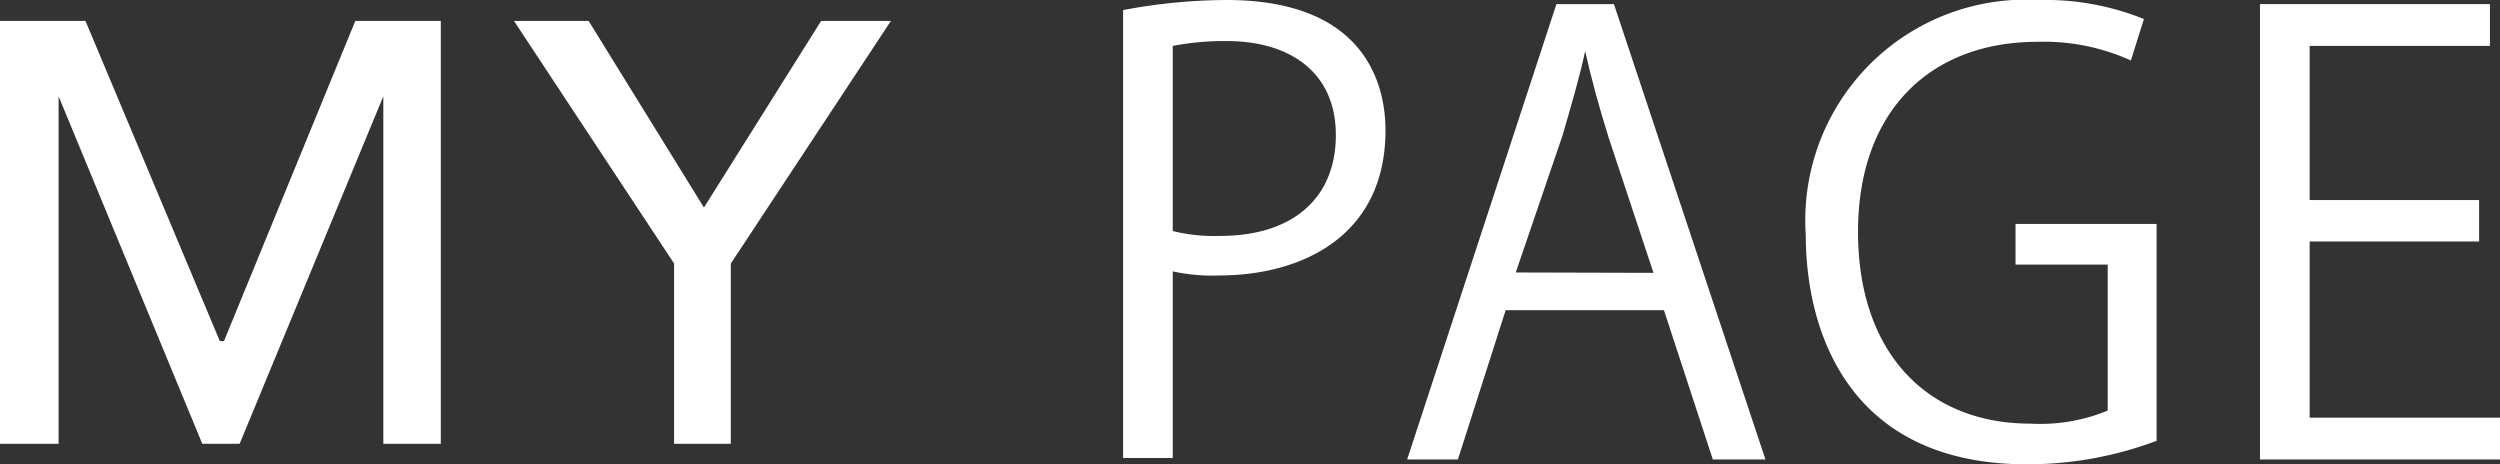 <svg xmlns="http://www.w3.org/2000/svg" viewBox="0 0 66.98 12.44"><rect x="0" y="0" width="66.98" height="12.44" fill="#333333" stroke="none"/><defs><style>.cls-1{fill:#fff;}</style></defs><g id="レイヤー_2" data-name="レイヤー 2"><g id="レイヤー_1-2" data-name="レイヤー 1"><path class="cls-1" d="M0,.56H2.29l3.6,8.58H6L9.52.56h2.29V11.89H10.27V2.58h0L6.42,11.89h-1L1.57,2.58h0v9.31H0Z"/><path class="cls-1" d="M18.06,7.06,13.77.56h2l3.09,5L22,.56h1.87l-4.29,6.5v4.83H18.06Z"/><path class="cls-1" d="M30.09.27A15.21,15.21,0,0,1,32.86,0c3.93,0,4.26,2.53,4.26,3.49,0,2.87-2.29,3.89-4.45,3.89a4.85,4.85,0,0,1-1.25-.11v5H30.09Zm1.33,5.92a4.62,4.62,0,0,0,1.28.13c1.92,0,3.09-1,3.09-2.7S34.54,1.1,32.87,1.1a7.28,7.28,0,0,0-1.45.13Z"/><path class="cls-1" d="M47.3,12.31H45.89l-1.31-4H40.34l-1.28,4H37.7l4-12.2h1.54Zm-3-5-1.2-3.62c-.26-.83-.47-1.6-.63-2.32h0c-.16.74-.39,1.51-.61,2.27L40.61,7.3Z"/><path class="cls-1" d="M57.78,11.81a9.86,9.86,0,0,1-3.47.63c-4.79,0-5.93-3.57-5.93-6.15A5.91,5.91,0,0,1,54.62,0a7.06,7.06,0,0,1,2.82.51l-.35,1.11a5.63,5.63,0,0,0-2.5-.5c-2.88,0-4.81,1.86-4.81,5.09s1.84,5.14,4.62,5.14A4.73,4.73,0,0,0,56.47,11V7.09H54V6h3.78Z"/><path class="cls-1" d="M67,12.31H60.55V.11h6.16V1.23H61.88V5.36h4.54V6.47H61.88v4.72H67Z"/></g></g></svg>